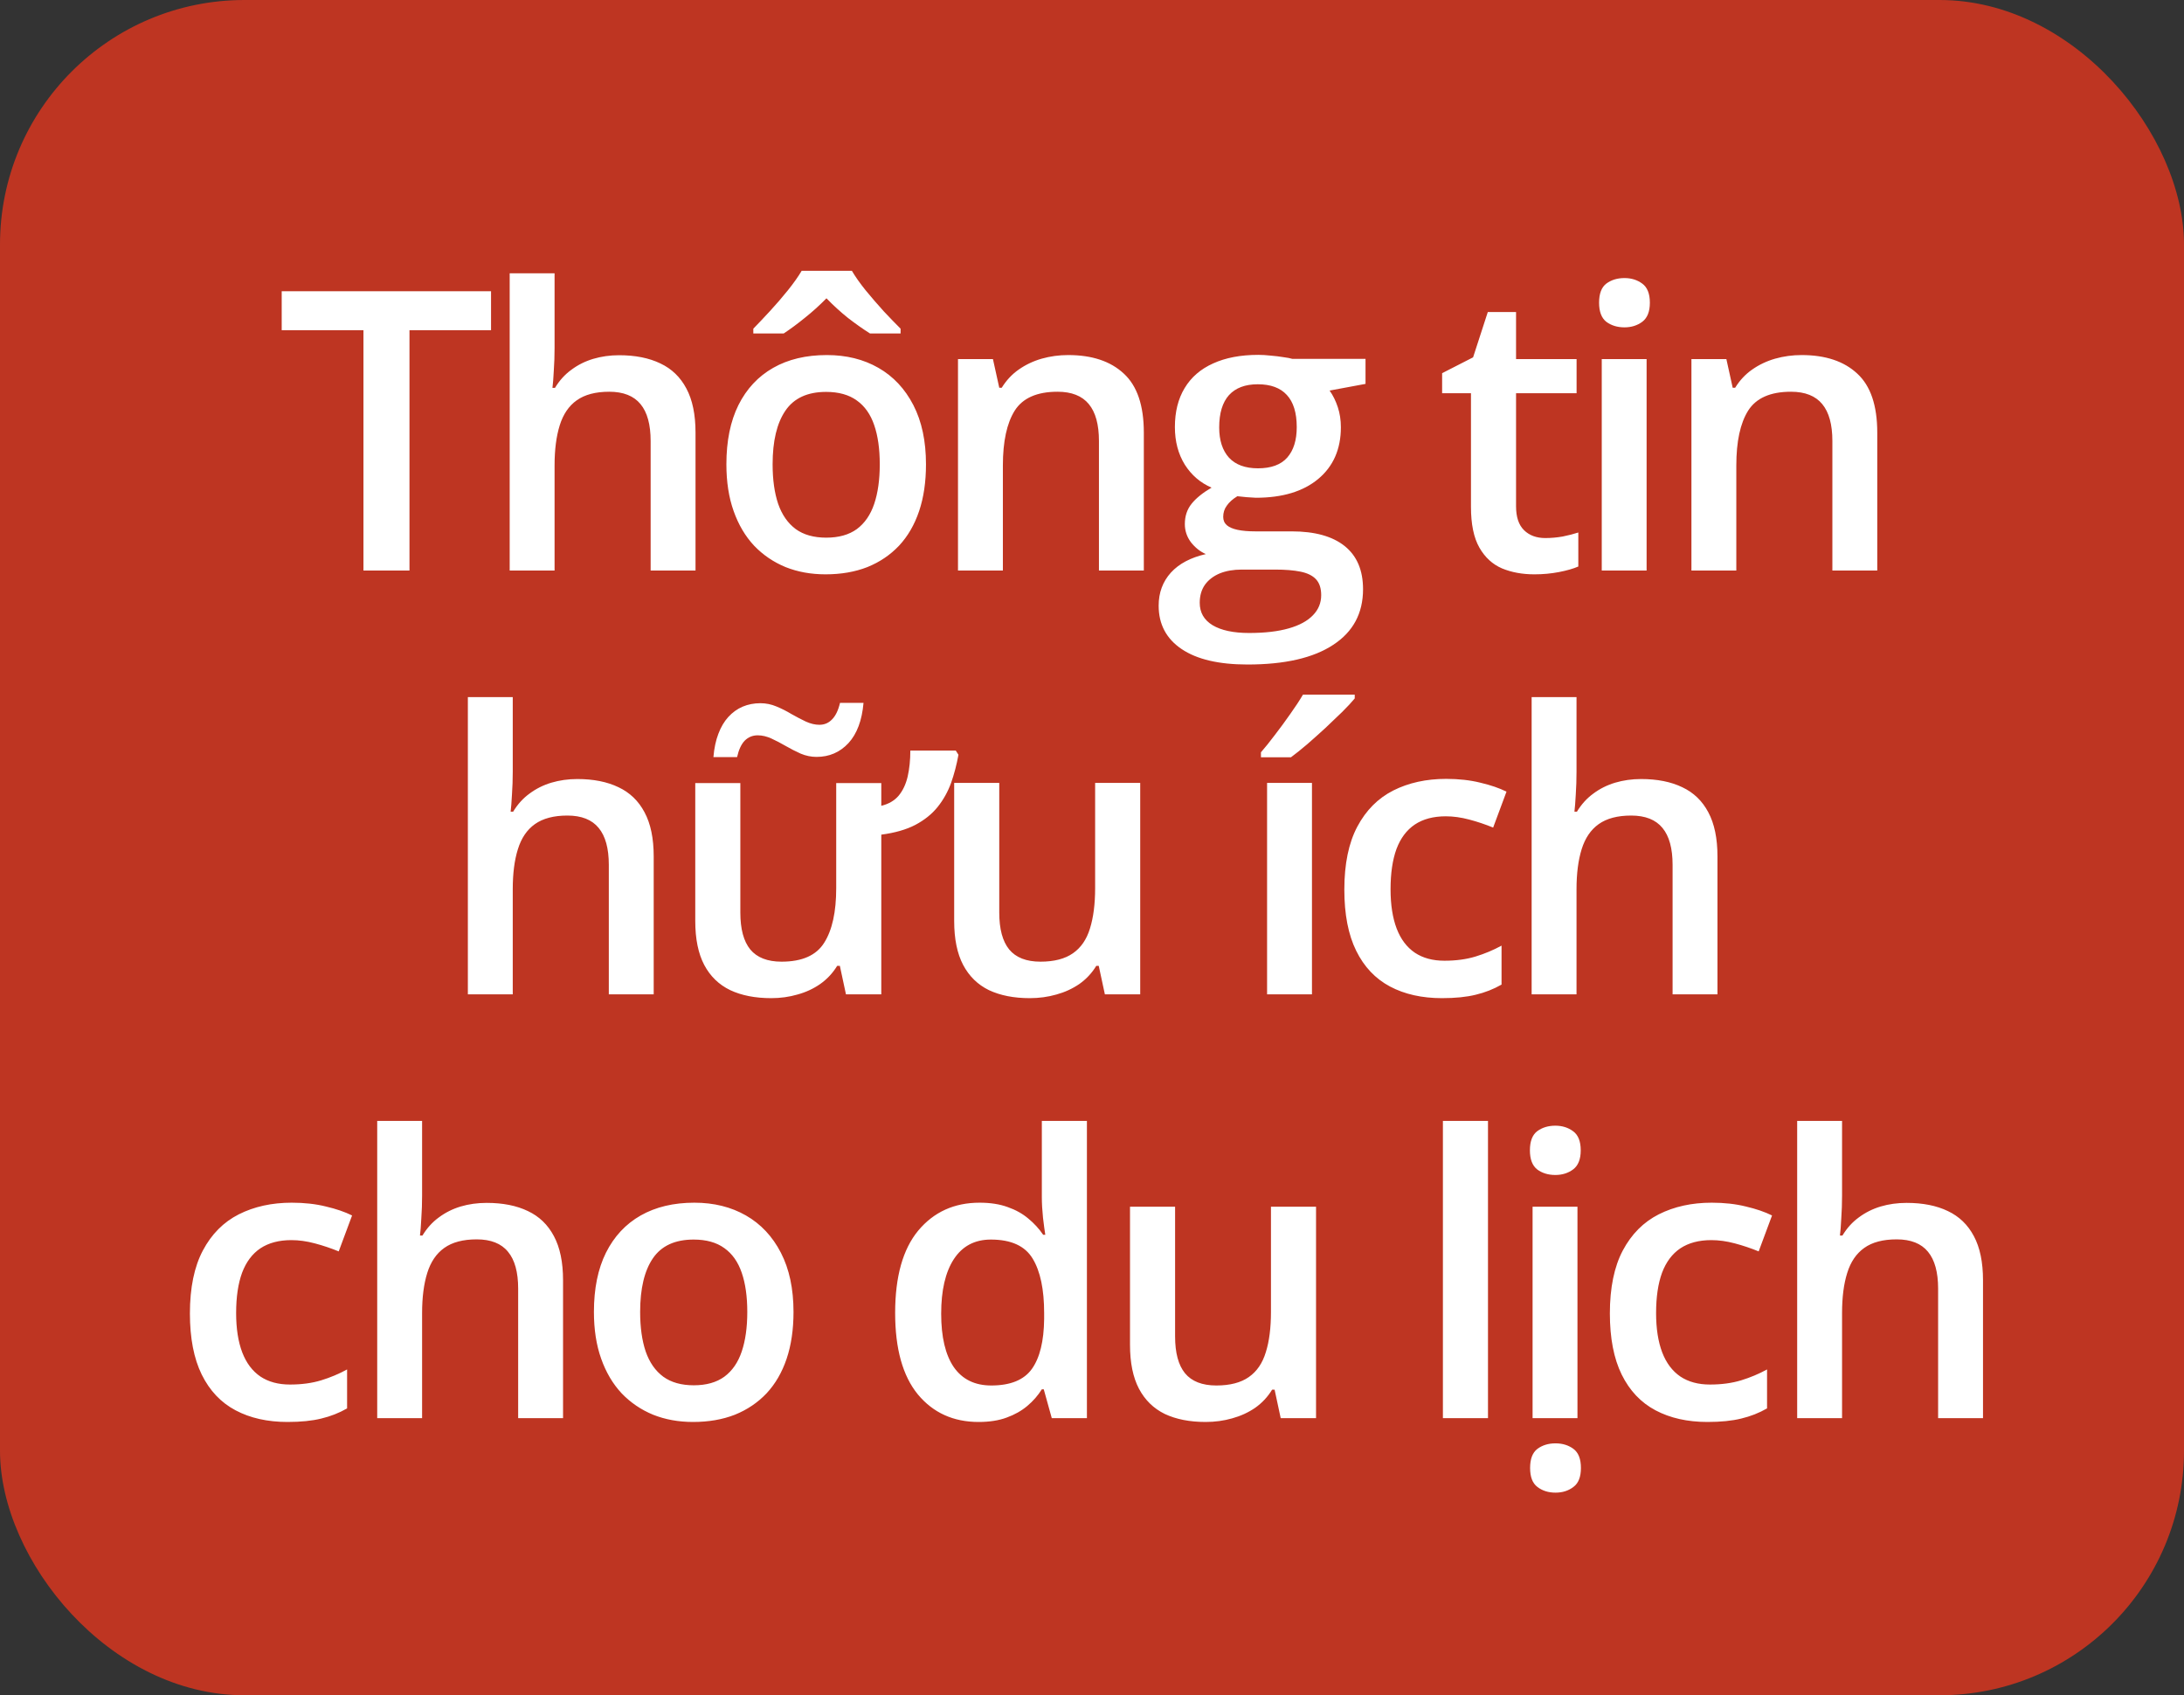 <svg width="67" height="52" viewBox="0 0 67 52" fill="none" xmlns="http://www.w3.org/2000/svg">
<rect x="0" y="0" width="67" height="52" fill="#333333" stroke="none"/>
<rect width="67" height="52" rx="7.5" fill="#BE3522"/>
<path d="M12.562 17.5H11.15V10.129H8.642V8.934H15.064V10.129H12.562V17.5ZM17.013 8.383V10.674C17.013 10.912 17.005 11.145 16.989 11.371C16.978 11.598 16.964 11.773 16.948 11.898H17.025C17.161 11.672 17.329 11.486 17.529 11.342C17.728 11.193 17.95 11.082 18.197 11.008C18.447 10.934 18.712 10.896 18.993 10.896C19.489 10.896 19.911 10.98 20.259 11.148C20.607 11.312 20.872 11.568 21.056 11.916C21.243 12.264 21.337 12.715 21.337 13.27V17.5H19.96V13.527C19.96 13.023 19.857 12.646 19.65 12.396C19.443 12.143 19.122 12.016 18.689 12.016C18.271 12.016 17.939 12.104 17.693 12.279C17.45 12.451 17.277 12.707 17.171 13.047C17.066 13.383 17.013 13.793 17.013 14.277V17.5H15.636V8.383H17.013ZM28.407 14.242C28.407 14.781 28.337 15.26 28.196 15.678C28.055 16.096 27.85 16.449 27.581 16.738C27.311 17.023 26.987 17.242 26.608 17.395C26.229 17.543 25.802 17.617 25.325 17.617C24.88 17.617 24.471 17.543 24.1 17.395C23.729 17.242 23.407 17.023 23.134 16.738C22.864 16.449 22.655 16.096 22.507 15.678C22.358 15.26 22.284 14.781 22.284 14.242C22.284 13.527 22.407 12.922 22.653 12.426C22.903 11.926 23.259 11.545 23.72 11.283C24.18 11.021 24.729 10.891 25.366 10.891C25.964 10.891 26.491 11.021 26.948 11.283C27.405 11.545 27.762 11.926 28.02 12.426C28.278 12.926 28.407 13.531 28.407 14.242ZM23.702 14.242C23.702 14.715 23.759 15.119 23.872 15.455C23.989 15.791 24.169 16.049 24.411 16.229C24.653 16.404 24.966 16.492 25.348 16.492C25.731 16.492 26.044 16.404 26.286 16.229C26.528 16.049 26.706 15.791 26.819 15.455C26.932 15.119 26.989 14.715 26.989 14.242C26.989 13.77 26.932 13.369 26.819 13.041C26.706 12.709 26.528 12.457 26.286 12.285C26.044 12.109 25.729 12.021 25.343 12.021C24.772 12.021 24.356 12.213 24.095 12.596C23.833 12.979 23.702 13.527 23.702 14.242ZM26.134 8.307C26.239 8.486 26.38 8.686 26.555 8.904C26.735 9.123 26.921 9.338 27.112 9.549C27.307 9.756 27.479 9.934 27.628 10.082V10.229H26.69C26.479 10.096 26.255 9.938 26.016 9.754C25.782 9.566 25.561 9.365 25.354 9.15C25.143 9.365 24.923 9.564 24.692 9.748C24.466 9.932 24.249 10.092 24.042 10.229H23.11V10.082C23.259 9.93 23.428 9.75 23.62 9.543C23.811 9.336 23.995 9.123 24.171 8.904C24.346 8.686 24.487 8.486 24.593 8.307H26.134ZM32.77 10.891C33.5 10.891 34.069 11.08 34.475 11.459C34.885 11.834 35.09 12.438 35.09 13.27V17.5H33.713V13.527C33.713 13.023 33.61 12.646 33.403 12.396C33.196 12.143 32.875 12.016 32.442 12.016C31.813 12.016 31.375 12.209 31.129 12.596C30.887 12.982 30.766 13.543 30.766 14.277V17.5H29.389V11.014H30.461L30.655 11.893H30.731C30.872 11.666 31.045 11.48 31.252 11.336C31.463 11.188 31.698 11.076 31.956 11.002C32.217 10.928 32.489 10.891 32.77 10.891ZM38.27 20.383C37.391 20.383 36.717 20.225 36.248 19.908C35.779 19.592 35.545 19.148 35.545 18.578C35.545 18.18 35.67 17.842 35.92 17.564C36.17 17.291 36.527 17.102 36.992 16.996C36.816 16.918 36.664 16.797 36.535 16.633C36.41 16.465 36.348 16.279 36.348 16.076C36.348 15.834 36.416 15.627 36.553 15.455C36.69 15.283 36.895 15.117 37.168 14.957C36.828 14.812 36.555 14.578 36.348 14.254C36.145 13.926 36.043 13.541 36.043 13.1C36.043 12.631 36.143 12.232 36.342 11.904C36.541 11.572 36.832 11.32 37.215 11.148C37.598 10.973 38.06 10.885 38.603 10.885C38.721 10.885 38.848 10.893 38.984 10.908C39.125 10.92 39.254 10.935 39.371 10.955C39.492 10.971 39.584 10.988 39.647 11.008H41.891V11.775L40.789 11.98C40.895 12.129 40.978 12.299 41.041 12.49C41.103 12.678 41.135 12.883 41.135 13.105C41.135 13.777 40.902 14.307 40.438 14.693C39.977 15.076 39.34 15.268 38.527 15.268C38.332 15.26 38.143 15.244 37.959 15.221C37.818 15.307 37.711 15.402 37.637 15.508C37.562 15.609 37.525 15.725 37.525 15.854C37.525 15.959 37.562 16.045 37.637 16.111C37.711 16.174 37.82 16.221 37.965 16.252C38.113 16.283 38.293 16.299 38.504 16.299H39.623C40.334 16.299 40.877 16.449 41.252 16.75C41.627 17.051 41.815 17.492 41.815 18.074C41.815 18.812 41.51 19.381 40.9 19.779C40.291 20.182 39.414 20.383 38.27 20.383ZM38.322 19.416C38.803 19.416 39.207 19.369 39.535 19.275C39.863 19.182 40.111 19.047 40.279 18.871C40.447 18.699 40.531 18.494 40.531 18.256C40.531 18.045 40.478 17.883 40.373 17.77C40.268 17.656 40.109 17.578 39.898 17.535C39.688 17.492 39.426 17.471 39.113 17.471H38.094C37.84 17.471 37.615 17.51 37.42 17.588C37.225 17.67 37.072 17.787 36.963 17.939C36.857 18.092 36.805 18.275 36.805 18.49C36.805 18.787 36.935 19.016 37.197 19.176C37.463 19.336 37.838 19.416 38.322 19.416ZM38.592 14.365C38.994 14.365 39.293 14.256 39.488 14.037C39.684 13.815 39.781 13.502 39.781 13.1C39.781 12.662 39.68 12.334 39.477 12.115C39.277 11.896 38.98 11.787 38.586 11.787C38.199 11.787 37.904 11.898 37.701 12.121C37.502 12.344 37.402 12.674 37.402 13.111C37.402 13.506 37.502 13.815 37.701 14.037C37.904 14.256 38.201 14.365 38.592 14.365ZM47.406 16.504C47.585 16.504 47.763 16.488 47.939 16.457C48.114 16.422 48.275 16.381 48.419 16.334V17.377C48.267 17.443 48.069 17.5 47.827 17.547C47.585 17.594 47.333 17.617 47.072 17.617C46.704 17.617 46.374 17.557 46.081 17.436C45.788 17.311 45.556 17.098 45.384 16.797C45.212 16.496 45.126 16.08 45.126 15.549V12.062H44.241V11.447L45.191 10.961L45.642 9.572H46.509V11.014H48.366V12.062H46.509V15.531C46.509 15.859 46.591 16.104 46.755 16.264C46.919 16.424 47.136 16.504 47.406 16.504ZM50.514 11.014V17.5H49.138V11.014H50.514ZM49.835 8.529C50.046 8.529 50.227 8.586 50.38 8.699C50.536 8.812 50.614 9.008 50.614 9.285C50.614 9.559 50.536 9.754 50.38 9.871C50.227 9.984 50.046 10.041 49.835 10.041C49.616 10.041 49.431 9.984 49.278 9.871C49.13 9.754 49.056 9.559 49.056 9.285C49.056 9.008 49.13 8.812 49.278 8.699C49.431 8.586 49.616 8.529 49.835 8.529ZM55.27 10.891C56 10.891 56.569 11.08 56.975 11.459C57.385 11.834 57.59 12.438 57.59 13.27V17.5H56.213V13.527C56.213 13.023 56.11 12.646 55.903 12.396C55.696 12.143 55.375 12.016 54.942 12.016C54.313 12.016 53.875 12.209 53.629 12.596C53.387 12.982 53.266 13.543 53.266 14.277V17.5H51.889V11.014H52.961L53.155 11.893H53.231C53.371 11.666 53.545 11.48 53.752 11.336C53.963 11.188 54.198 11.076 54.456 11.002C54.717 10.928 54.989 10.891 55.27 10.891ZM15.73 21.383V23.674C15.73 23.912 15.722 24.145 15.706 24.371C15.694 24.598 15.681 24.773 15.665 24.898H15.741C15.878 24.672 16.046 24.486 16.245 24.342C16.445 24.193 16.667 24.082 16.913 24.008C17.163 23.934 17.429 23.896 17.71 23.896C18.206 23.896 18.628 23.98 18.976 24.148C19.323 24.312 19.589 24.568 19.773 24.916C19.96 25.264 20.054 25.715 20.054 26.27V30.5H18.677V26.527C18.677 26.023 18.573 25.646 18.366 25.396C18.159 25.143 17.839 25.016 17.405 25.016C16.988 25.016 16.655 25.104 16.409 25.279C16.167 25.451 15.993 25.707 15.888 26.047C15.782 26.383 15.73 26.793 15.73 27.277V30.5H14.353V21.383H15.73ZM29.321 23.023L29.403 23.152C29.348 23.457 29.272 23.746 29.175 24.02C29.077 24.289 28.94 24.533 28.765 24.752C28.589 24.971 28.36 25.154 28.079 25.303C27.802 25.447 27.454 25.547 27.036 25.602V30.5H25.952L25.765 29.627H25.682C25.546 29.85 25.372 30.035 25.161 30.184C24.954 30.328 24.721 30.436 24.464 30.506C24.21 30.58 23.942 30.617 23.661 30.617C23.169 30.617 22.749 30.535 22.401 30.371C22.053 30.203 21.788 29.945 21.604 29.598C21.421 29.25 21.329 28.801 21.329 28.25V24.02H22.712V27.992C22.712 28.496 22.813 28.873 23.016 29.123C23.223 29.373 23.544 29.498 23.977 29.498C24.606 29.498 25.042 29.305 25.284 28.918C25.53 28.531 25.653 27.973 25.653 27.242V24.02H27.036V24.717C27.262 24.662 27.44 24.559 27.569 24.406C27.698 24.25 27.79 24.055 27.845 23.82C27.899 23.582 27.927 23.316 27.927 23.023H29.321ZM21.886 23.223C21.909 22.949 21.96 22.711 22.038 22.508C22.116 22.301 22.218 22.129 22.343 21.992C22.471 21.852 22.618 21.746 22.782 21.676C22.95 21.605 23.132 21.57 23.327 21.57C23.499 21.57 23.663 21.604 23.819 21.67C23.979 21.736 24.134 21.814 24.282 21.904C24.434 21.99 24.581 22.066 24.721 22.133C24.866 22.199 25.005 22.232 25.137 22.232C25.29 22.232 25.419 22.178 25.524 22.068C25.634 21.959 25.716 21.789 25.77 21.559H26.491C26.444 22.098 26.29 22.51 26.028 22.795C25.766 23.076 25.44 23.217 25.05 23.217C24.886 23.217 24.723 23.184 24.563 23.117C24.407 23.047 24.255 22.969 24.106 22.883C23.958 22.797 23.811 22.721 23.667 22.654C23.522 22.588 23.382 22.555 23.245 22.555C23.089 22.555 22.956 22.609 22.846 22.719C22.741 22.828 22.663 22.996 22.612 23.223H21.886ZM34.979 24.014V30.5H33.895L33.707 29.627H33.631C33.495 29.85 33.321 30.035 33.11 30.184C32.899 30.328 32.664 30.436 32.407 30.506C32.149 30.58 31.877 30.617 31.592 30.617C31.104 30.617 30.686 30.535 30.338 30.371C29.994 30.203 29.731 29.945 29.547 29.598C29.364 29.25 29.272 28.801 29.272 28.25V24.014H30.655V27.992C30.655 28.496 30.756 28.873 30.959 29.123C31.166 29.373 31.487 29.498 31.92 29.498C32.338 29.498 32.67 29.412 32.916 29.24C33.163 29.068 33.336 28.814 33.438 28.479C33.543 28.143 33.596 27.73 33.596 27.242V24.014H34.979ZM40.248 30.5H38.871V24.014H40.248V30.5ZM41.56 21.307V21.424C41.466 21.537 41.34 21.674 41.179 21.834C41.019 21.99 40.845 22.156 40.658 22.332C40.47 22.504 40.285 22.67 40.101 22.83C39.918 22.986 39.752 23.119 39.603 23.229H38.683V23.076C38.812 22.928 38.955 22.75 39.111 22.543C39.271 22.336 39.427 22.123 39.58 21.904C39.736 21.686 39.867 21.486 39.972 21.307H41.56ZM44.236 30.617C43.622 30.617 43.091 30.498 42.642 30.26C42.193 30.021 41.847 29.656 41.605 29.164C41.362 28.672 41.241 28.047 41.241 27.289C41.241 26.5 41.374 25.855 41.64 25.355C41.906 24.855 42.273 24.486 42.741 24.248C43.214 24.01 43.755 23.891 44.364 23.891C44.751 23.891 45.101 23.93 45.413 24.008C45.73 24.082 45.997 24.174 46.216 24.283L45.806 25.385C45.568 25.287 45.323 25.205 45.073 25.139C44.823 25.072 44.583 25.039 44.353 25.039C43.974 25.039 43.657 25.123 43.404 25.291C43.154 25.459 42.966 25.709 42.841 26.041C42.72 26.373 42.659 26.785 42.659 27.277C42.659 27.754 42.722 28.156 42.847 28.484C42.972 28.809 43.157 29.055 43.404 29.223C43.65 29.387 43.952 29.469 44.312 29.469C44.667 29.469 44.986 29.426 45.267 29.34C45.548 29.254 45.814 29.143 46.064 29.006V30.201C45.818 30.342 45.554 30.445 45.273 30.512C44.991 30.582 44.646 30.617 44.236 30.617ZM48.364 21.383V23.674C48.364 23.912 48.356 24.145 48.341 24.371C48.329 24.598 48.315 24.773 48.3 24.898H48.376C48.513 24.672 48.681 24.486 48.88 24.342C49.079 24.193 49.302 24.082 49.548 24.008C49.798 23.934 50.063 23.896 50.344 23.896C50.841 23.896 51.263 23.98 51.61 24.148C51.958 24.312 52.223 24.568 52.407 24.916C52.594 25.264 52.688 25.715 52.688 26.27V30.5H51.311V26.527C51.311 26.023 51.208 25.646 51.001 25.396C50.794 25.143 50.473 25.016 50.04 25.016C49.622 25.016 49.29 25.104 49.044 25.279C48.802 25.451 48.628 25.707 48.522 26.047C48.417 26.383 48.364 26.793 48.364 27.277V30.5H46.987V21.383H48.364ZM8.82 43.617C8.207 43.617 7.676 43.498 7.227 43.26C6.777 43.022 6.432 42.656 6.189 42.164C5.947 41.672 5.826 41.047 5.826 40.289C5.826 39.5 5.959 38.855 6.225 38.355C6.49 37.855 6.857 37.486 7.326 37.248C7.799 37.01 8.34 36.891 8.949 36.891C9.336 36.891 9.686 36.93 9.998 37.008C10.315 37.082 10.582 37.174 10.801 37.283L10.391 38.385C10.152 38.287 9.908 38.205 9.658 38.139C9.408 38.072 9.168 38.039 8.938 38.039C8.559 38.039 8.242 38.123 7.988 38.291C7.738 38.459 7.551 38.709 7.426 39.041C7.305 39.373 7.244 39.785 7.244 40.277C7.244 40.754 7.307 41.156 7.432 41.484C7.557 41.809 7.742 42.055 7.988 42.223C8.234 42.387 8.537 42.469 8.896 42.469C9.252 42.469 9.57 42.426 9.852 42.34C10.133 42.254 10.398 42.143 10.648 42.006V43.201C10.402 43.342 10.139 43.445 9.857 43.512C9.576 43.582 9.23 43.617 8.82 43.617ZM12.949 34.383V36.674C12.949 36.912 12.941 37.145 12.925 37.371C12.914 37.598 12.9 37.773 12.884 37.898H12.96C13.097 37.672 13.265 37.486 13.464 37.342C13.664 37.193 13.886 37.082 14.132 37.008C14.382 36.934 14.648 36.897 14.929 36.897C15.425 36.897 15.847 36.98 16.195 37.148C16.543 37.312 16.808 37.568 16.992 37.916C17.179 38.264 17.273 38.715 17.273 39.27V43.5H15.896V39.527C15.896 39.023 15.793 38.647 15.585 38.397C15.379 38.143 15.058 38.016 14.625 38.016C14.207 38.016 13.875 38.103 13.629 38.279C13.386 38.451 13.213 38.707 13.107 39.047C13.002 39.383 12.949 39.793 12.949 40.277V43.5H11.572V34.383H12.949ZM24.343 40.242C24.343 40.781 24.273 41.26 24.132 41.678C23.991 42.096 23.786 42.449 23.517 42.738C23.247 43.023 22.923 43.242 22.544 43.395C22.165 43.543 21.738 43.617 21.261 43.617C20.816 43.617 20.407 43.543 20.036 43.395C19.665 43.242 19.343 43.023 19.07 42.738C18.8 42.449 18.591 42.096 18.443 41.678C18.294 41.26 18.22 40.781 18.22 40.242C18.22 39.527 18.343 38.922 18.589 38.426C18.839 37.926 19.195 37.545 19.655 37.283C20.116 37.022 20.665 36.891 21.302 36.891C21.9 36.891 22.427 37.022 22.884 37.283C23.341 37.545 23.698 37.926 23.956 38.426C24.214 38.926 24.343 39.531 24.343 40.242ZM19.638 40.242C19.638 40.715 19.695 41.119 19.808 41.455C19.925 41.791 20.105 42.049 20.347 42.228C20.589 42.404 20.902 42.492 21.284 42.492C21.667 42.492 21.98 42.404 22.222 42.228C22.464 42.049 22.642 41.791 22.755 41.455C22.868 41.119 22.925 40.715 22.925 40.242C22.925 39.77 22.868 39.369 22.755 39.041C22.642 38.709 22.464 38.457 22.222 38.285C21.98 38.109 21.665 38.022 21.279 38.022C20.708 38.022 20.292 38.213 20.03 38.596C19.769 38.978 19.638 39.527 19.638 40.242ZM30.022 43.617C29.248 43.617 28.627 43.336 28.159 42.773C27.694 42.207 27.461 41.373 27.461 40.272C27.461 39.158 27.698 38.316 28.17 37.746C28.647 37.176 29.274 36.891 30.051 36.891C30.379 36.891 30.666 36.935 30.913 37.025C31.159 37.111 31.369 37.228 31.545 37.377C31.725 37.525 31.877 37.691 32.002 37.875H32.067C32.047 37.754 32.024 37.58 31.997 37.353C31.973 37.123 31.961 36.91 31.961 36.715V34.383H33.344V43.5H32.266L32.02 42.615H31.961C31.844 42.803 31.696 42.973 31.516 43.125C31.34 43.273 31.129 43.393 30.883 43.482C30.641 43.572 30.354 43.617 30.022 43.617ZM30.409 42.498C30.998 42.498 31.415 42.328 31.657 41.988C31.899 41.648 32.024 41.139 32.032 40.459V40.277C32.032 39.551 31.915 38.994 31.68 38.607C31.446 38.217 31.018 38.022 30.397 38.022C29.901 38.022 29.522 38.223 29.26 38.625C29.002 39.023 28.873 39.58 28.873 40.295C28.873 41.01 29.002 41.557 29.26 41.935C29.522 42.31 29.905 42.498 30.409 42.498ZM40.373 37.014V43.5H39.289L39.102 42.627H39.025C38.889 42.85 38.715 43.035 38.504 43.184C38.293 43.328 38.059 43.435 37.801 43.506C37.543 43.58 37.272 43.617 36.986 43.617C36.498 43.617 36.08 43.535 35.732 43.371C35.389 43.203 35.125 42.945 34.941 42.598C34.758 42.25 34.666 41.801 34.666 41.25V37.014H36.049V40.992C36.049 41.496 36.15 41.873 36.353 42.123C36.56 42.373 36.881 42.498 37.315 42.498C37.732 42.498 38.065 42.412 38.31 42.24C38.557 42.068 38.73 41.815 38.832 41.478C38.938 41.143 38.99 40.73 38.99 40.242V37.014H40.373ZM45.648 43.5H44.265V34.383H45.648V43.5ZM48.393 37.014V43.5H47.016V37.014H48.393ZM47.714 34.529C47.925 34.529 48.106 34.586 48.259 34.699C48.415 34.812 48.493 35.008 48.493 35.285C48.493 35.559 48.415 35.754 48.259 35.871C48.106 35.984 47.925 36.041 47.714 36.041C47.495 36.041 47.309 35.984 47.157 35.871C47.009 35.754 46.934 35.559 46.934 35.285C46.934 35.008 47.009 34.812 47.157 34.699C47.309 34.586 47.495 34.529 47.714 34.529ZM47.719 45.785C47.501 45.785 47.315 45.727 47.163 45.609C47.014 45.496 46.94 45.303 46.94 45.029C46.94 44.752 47.014 44.557 47.163 44.443C47.315 44.33 47.501 44.273 47.719 44.273C47.934 44.273 48.118 44.33 48.27 44.443C48.423 44.557 48.499 44.752 48.499 45.029C48.499 45.303 48.423 45.496 48.27 45.609C48.118 45.727 47.934 45.785 47.719 45.785ZM52.381 43.617C51.768 43.617 51.237 43.498 50.788 43.26C50.338 43.022 49.993 42.656 49.75 42.164C49.508 41.672 49.387 41.047 49.387 40.289C49.387 39.5 49.52 38.855 49.785 38.355C50.051 37.855 50.418 37.486 50.887 37.248C51.36 37.01 51.901 36.891 52.51 36.891C52.897 36.891 53.246 36.93 53.559 37.008C53.875 37.082 54.143 37.174 54.362 37.283L53.952 38.385C53.713 38.287 53.469 38.205 53.219 38.139C52.969 38.072 52.729 38.039 52.498 38.039C52.12 38.039 51.803 38.123 51.549 38.291C51.299 38.459 51.112 38.709 50.987 39.041C50.866 39.373 50.805 39.785 50.805 40.277C50.805 40.754 50.868 41.156 50.993 41.484C51.118 41.809 51.303 42.055 51.549 42.223C51.795 42.387 52.098 42.469 52.457 42.469C52.813 42.469 53.131 42.426 53.413 42.34C53.694 42.254 53.959 42.143 54.209 42.006V43.201C53.963 43.342 53.7 43.445 53.418 43.512C53.137 43.582 52.791 43.617 52.381 43.617ZM56.51 34.383V36.674C56.51 36.912 56.502 37.145 56.486 37.371C56.475 37.598 56.461 37.773 56.445 37.898H56.522C56.658 37.672 56.826 37.486 57.025 37.342C57.225 37.193 57.447 37.082 57.693 37.008C57.943 36.934 58.209 36.897 58.49 36.897C58.986 36.897 59.408 36.98 59.756 37.148C60.103 37.312 60.369 37.568 60.553 37.916C60.74 38.264 60.834 38.715 60.834 39.27V43.5H59.457V39.527C59.457 39.023 59.353 38.647 59.147 38.397C58.94 38.143 58.619 38.016 58.185 38.016C57.768 38.016 57.435 38.103 57.19 38.279C56.947 38.451 56.773 38.707 56.668 39.047C56.562 39.383 56.51 39.793 56.51 40.277V43.5H55.133V34.383H56.51Z" fill="white"/>
</svg>
